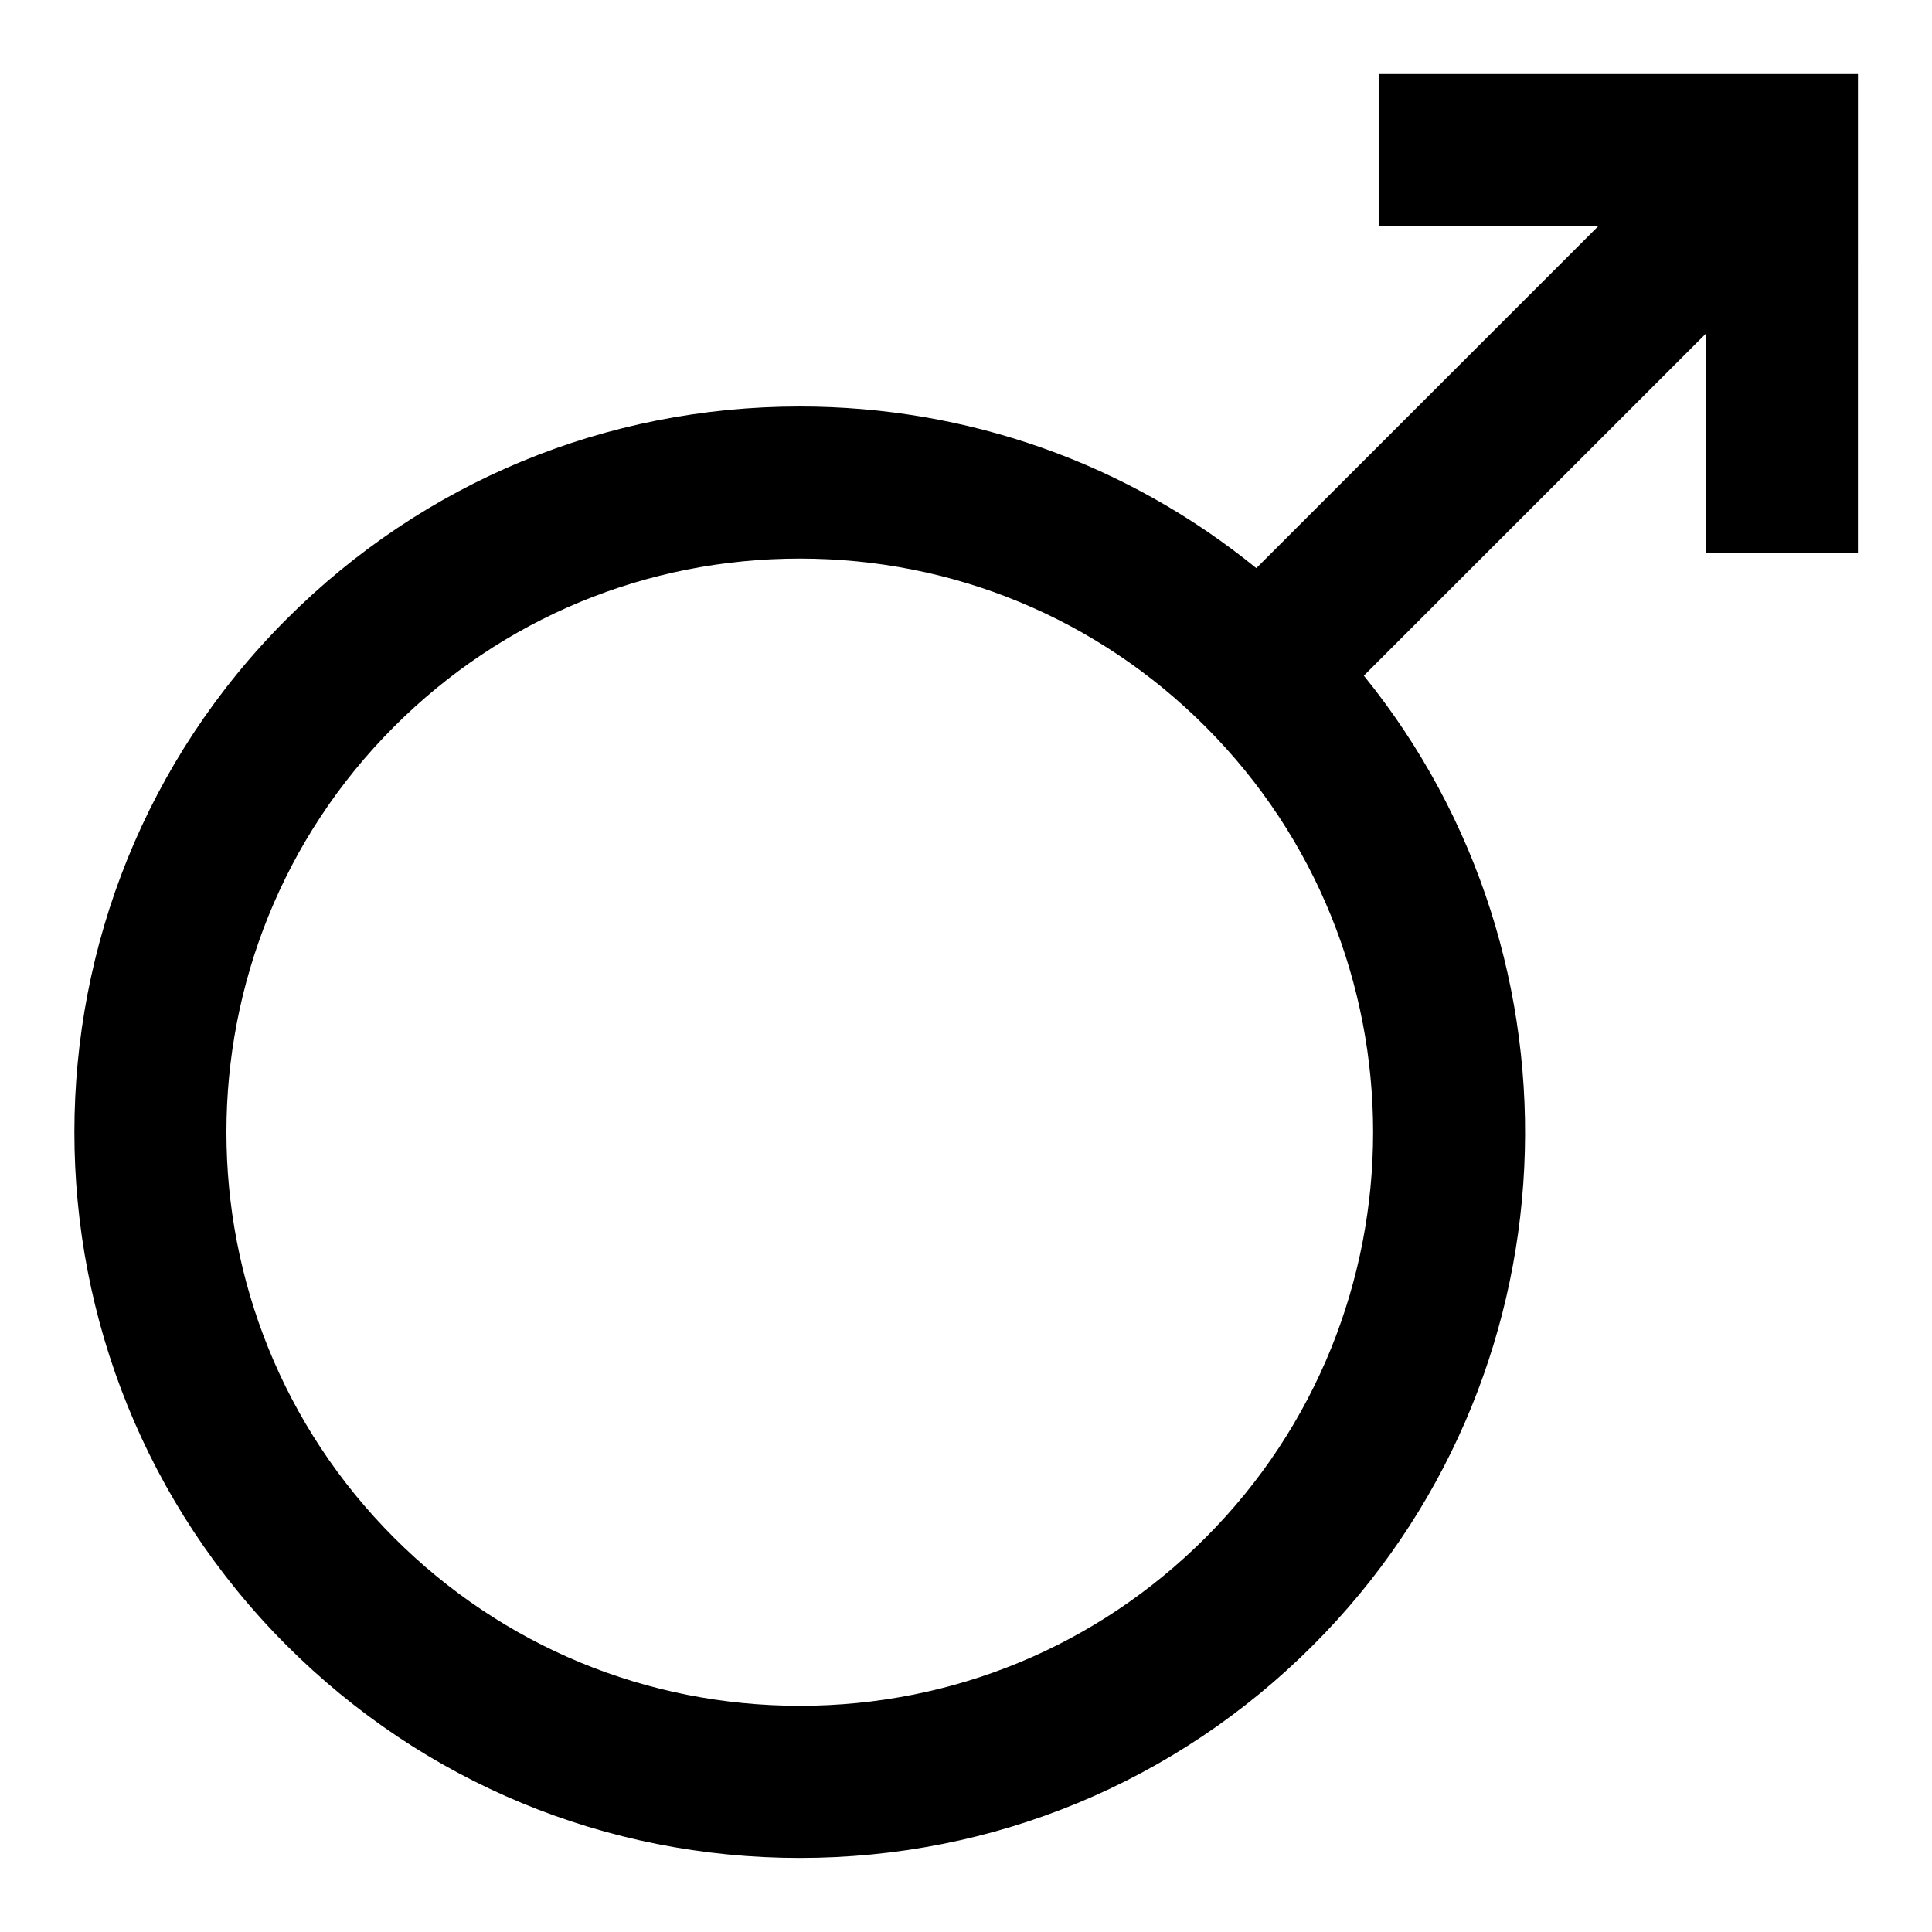 <?xml version="1.0" encoding="UTF-8"?>
<!-- Uploaded to: ICON Repo, www.iconrepo.com, Generator: ICON Repo Mixer Tools -->
<svg fill="#000000" width="800px" height="800px" version="1.1" viewBox="144 144 512 512" xmlns="http://www.w3.org/2000/svg">
 <path d="m509.36 163.62v40.305h58.211l-90.633 90.633c-34.137-27.734-76.402-42.828-121-42.828-51.375 0-99.668 20.008-135.99 56.332-74.98 74.988-74.98 197 0 271.98 36.324 36.324 84.625 56.332 135.99 56.332s99.664-20.008 135.99-56.332c70.176-70.176 74.664-181.52 13.504-256.98l90.637-90.637-0.004 58.207h40.305l0.004-127.01zm-45.918 387.91c-28.711 28.711-66.887 44.527-107.49 44.527-40.605 0-78.785-15.816-107.5-44.523-59.262-59.273-59.262-155.71 0-214.98 28.711-28.711 66.887-44.527 107.5-44.527 40.605 0 78.781 15.816 107.49 44.527 59.266 59.27 59.266 155.71 0 214.98z"/>
</svg>